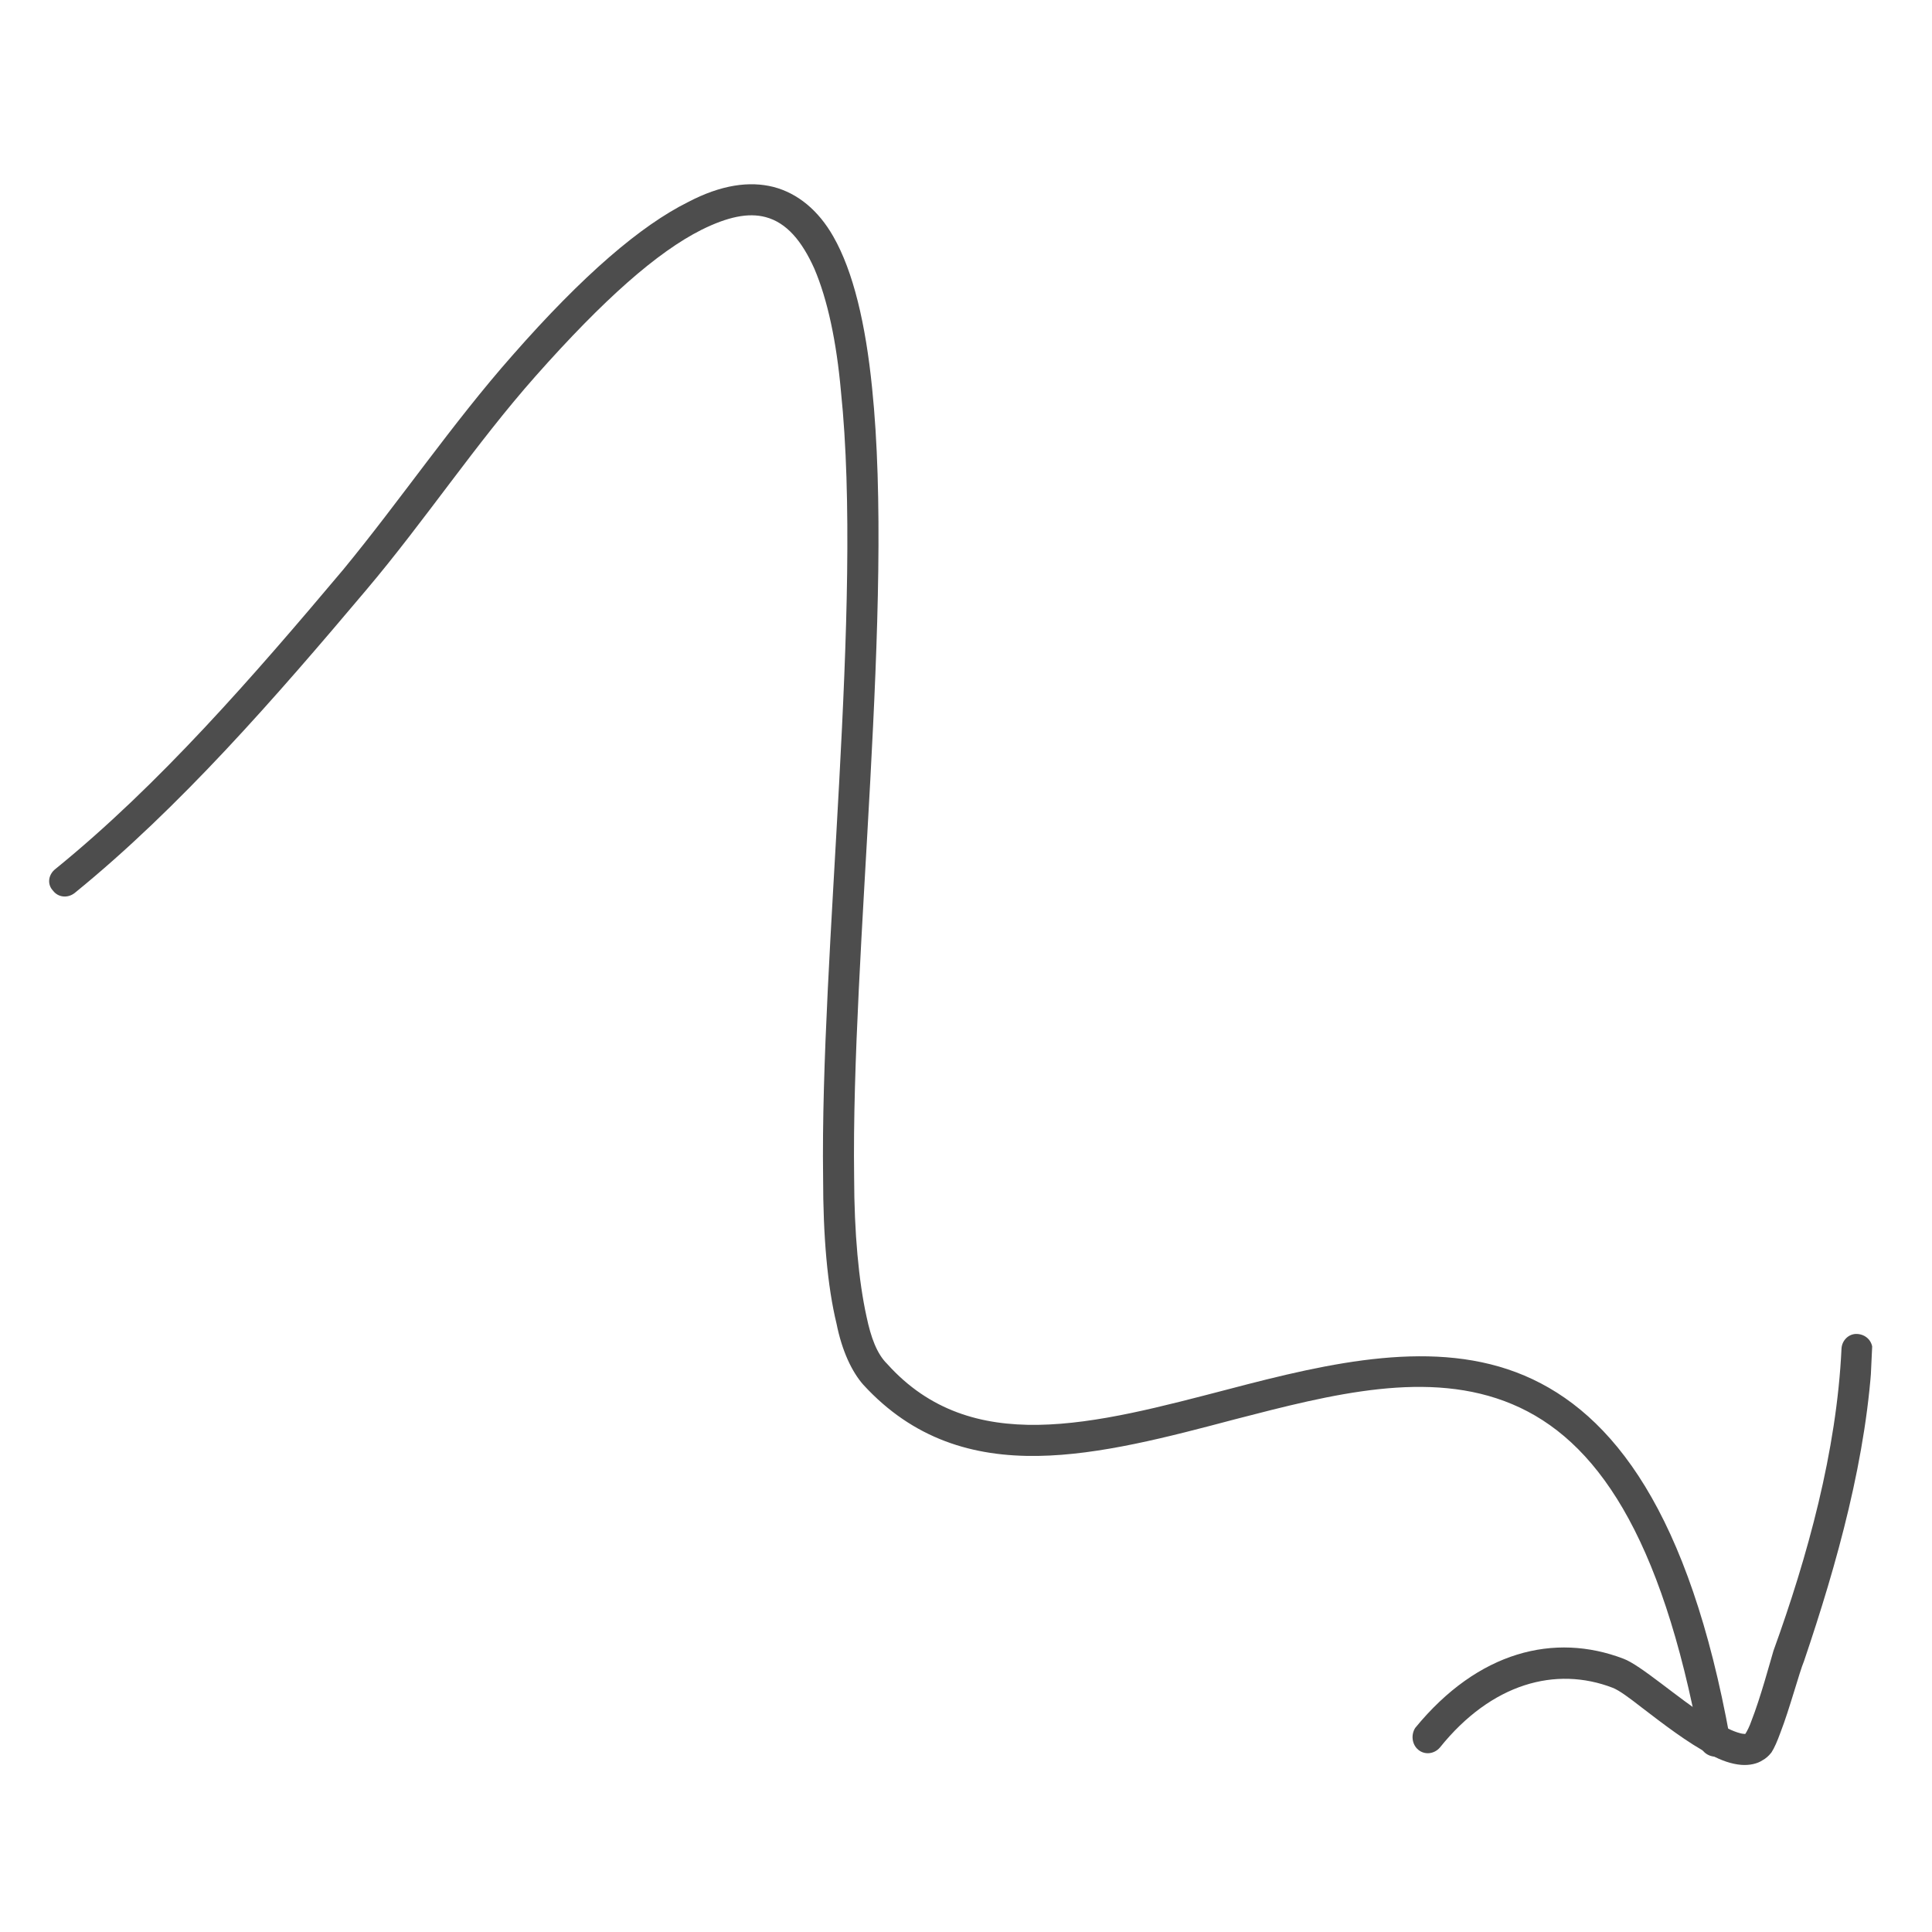 <svg xmlns="http://www.w3.org/2000/svg" width="136" height="136" viewBox="0 0 136 136" fill="none"><g clip-path="url(#clip0_48_826)"><path fill-rule="evenodd" clip-rule="evenodd" d="M119.67 122.76C116.943 107.99 112.32 101.312 106.456 98.848 100.591 96.379 93.77 98.14 86.949 99.905 82.24 101.151 77.435 102.422 73.066 102.487 68.507 102.557 64.294 101.317 60.771 97.477 59.96 96.557 59.269 95.093 58.884 93.167 58.247 90.549 57.938 87.011 57.941 82.877 57.725 67.184 60.769 42.643 59.196 27.537c-.312-3.47-.933-6.43-1.874-8.63C56.462 16.991 55.385 15.672 53.885 15.28 52.666 14.96 51.228 15.261 49.382 16.176 46.272 17.74 42.511 21.049 37.701 26.478c-4.208 4.752-7.784 10.16-11.902 15.031-6.431 7.625-13.15 15.344-20.549 21.357C4.757 63.245 4.097 63.174 3.739 62.706 3.286 62.233 3.413 61.547 3.905 61.168 11.206 55.24 17.826 47.621 24.156 40.103c4.025-4.888 7.694-10.306 11.903-15.071 5.013-5.716 9.065-9.159 12.369-10.804C50.764 13.001 52.77 12.731 54.458 13.162 56.146 13.604 57.609 14.798 58.661 16.652c1.404 2.454 2.276 6.152 2.729 10.663 1.57 15.159-1.479 39.79-1.265 55.538C60.131 86.798 60.448 90.177 60.996 92.673 61.306 94.152 61.727 95.301 62.453 96.012 65.431 99.327 69.084 100.358 73.073 100.3 77.252 100.236 81.866 98.987 86.478 97.791 93.685 95.894 101.073 94.189 107.309 96.832c6.236 2.647 11.603 9.655 14.468 25.531C121.939 122.96 121.533 123.53 120.959 123.64 120.384 123.749 119.738 123.353 119.67 122.76z" fill="#4d4d4d"/><path fill-rule="evenodd" clip-rule="evenodd" d="M122.858 122.056C122.96 121.908 123.169 121.501 123.28 121.163 123.926 119.521 124.615 116.958 124.839 116.207 127.237 109.584 129.293 102.141 129.629 94.943 129.657 94.34 130.154 93.873 130.722 93.901 131.385 93.933 131.836 94.445 131.808 95.049 131.462 102.455 129.301 110.112 126.989 116.935 126.669 117.692 125.978 120.294 125.331 121.962 125.113 122.562 124.899 123.057 124.695 123.366 124.494 123.617 124.296 123.787 124.102 123.891 123.709 124.164 123.134 124.28 122.566 124.234 121.904 124.182 121.157 123.928 120.417 123.521 118.841 122.719 117.009 121.302 115.543 120.18 114.718 119.537 113.985 118.986 113.518 118.807 109.509 117.267 104.991 118.498 101.363 123.01 100.962 123.478 100.294 123.552 99.837 123.173 99.38 122.793 99.317 122.104 99.624 121.631 104.053 116.222 109.429 114.911 114.279 116.762 115.491 117.21 118.042 119.49 120.346 120.978 121.085 121.408 121.733 121.763 122.294 121.948 122.481 122.003 122.574 122.039 122.764 122.053 122.764 122.055 122.858 122.063 122.858 122.056z" fill="#4d4d4d"/></g><defs><clipPath id="clip0_48_826"><rect width="130" height="130" fill="#fff" transform="matrix(-0.999 -0.047 -0.047 0.999 135.961 6.103)"/></clipPath></defs></svg>